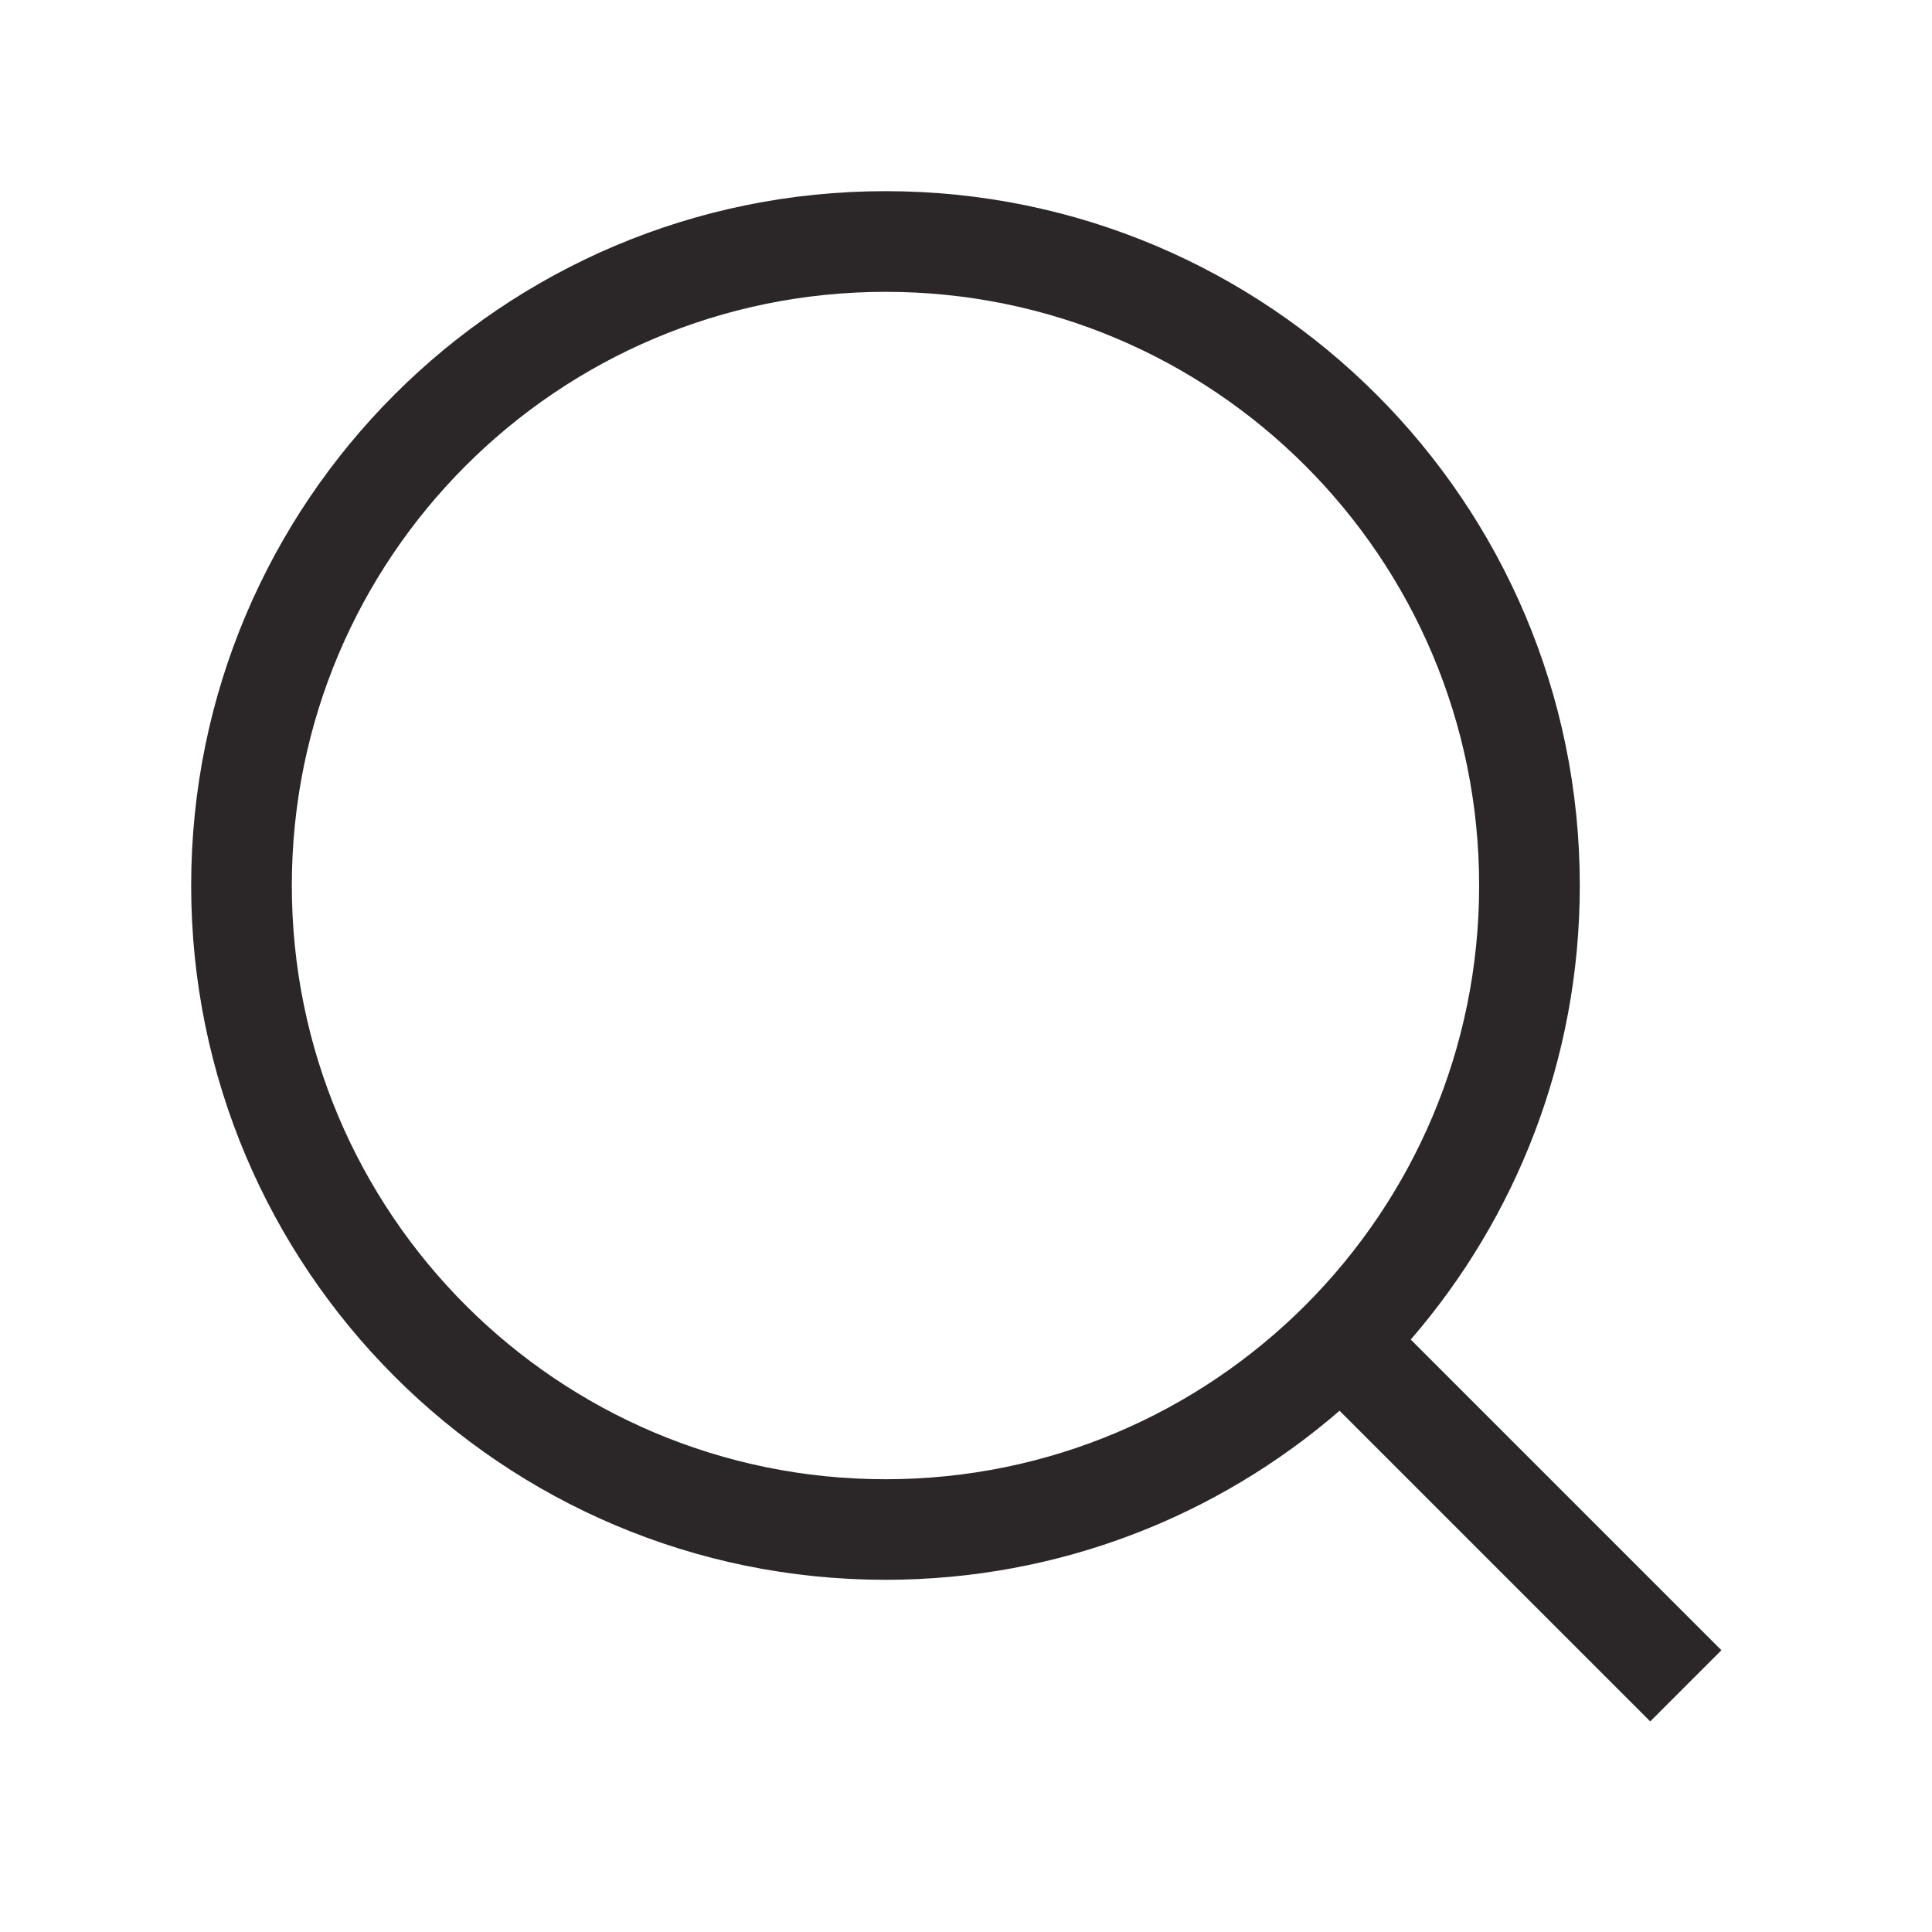 <svg xmlns="http://www.w3.org/2000/svg" width="20" height="20" viewBox="0 0 20 20" fill="none">
  <path fill-rule="evenodd" clip-rule="evenodd" d="M9.167 3.021C5.772 3.021 3.021 5.772 3.021 9.167C3.021 12.561 5.772 15.313 9.167 15.313C12.561 15.313 15.312 12.561 15.312 9.167C15.312 5.772 12.561 3.021 9.167 3.021ZM1.979 9.167C1.979 5.197 5.197 1.979 9.167 1.979C13.136 1.979 16.354 5.197 16.354 9.167C16.354 10.964 15.694 12.607 14.604 13.867L17.82 17.083L17.083 17.82L13.867 14.604C12.607 15.694 10.964 16.354 9.167 16.354C5.197 16.354 1.979 13.136 1.979 9.167Z" fill="#2B2627"/>
</svg>
    
    